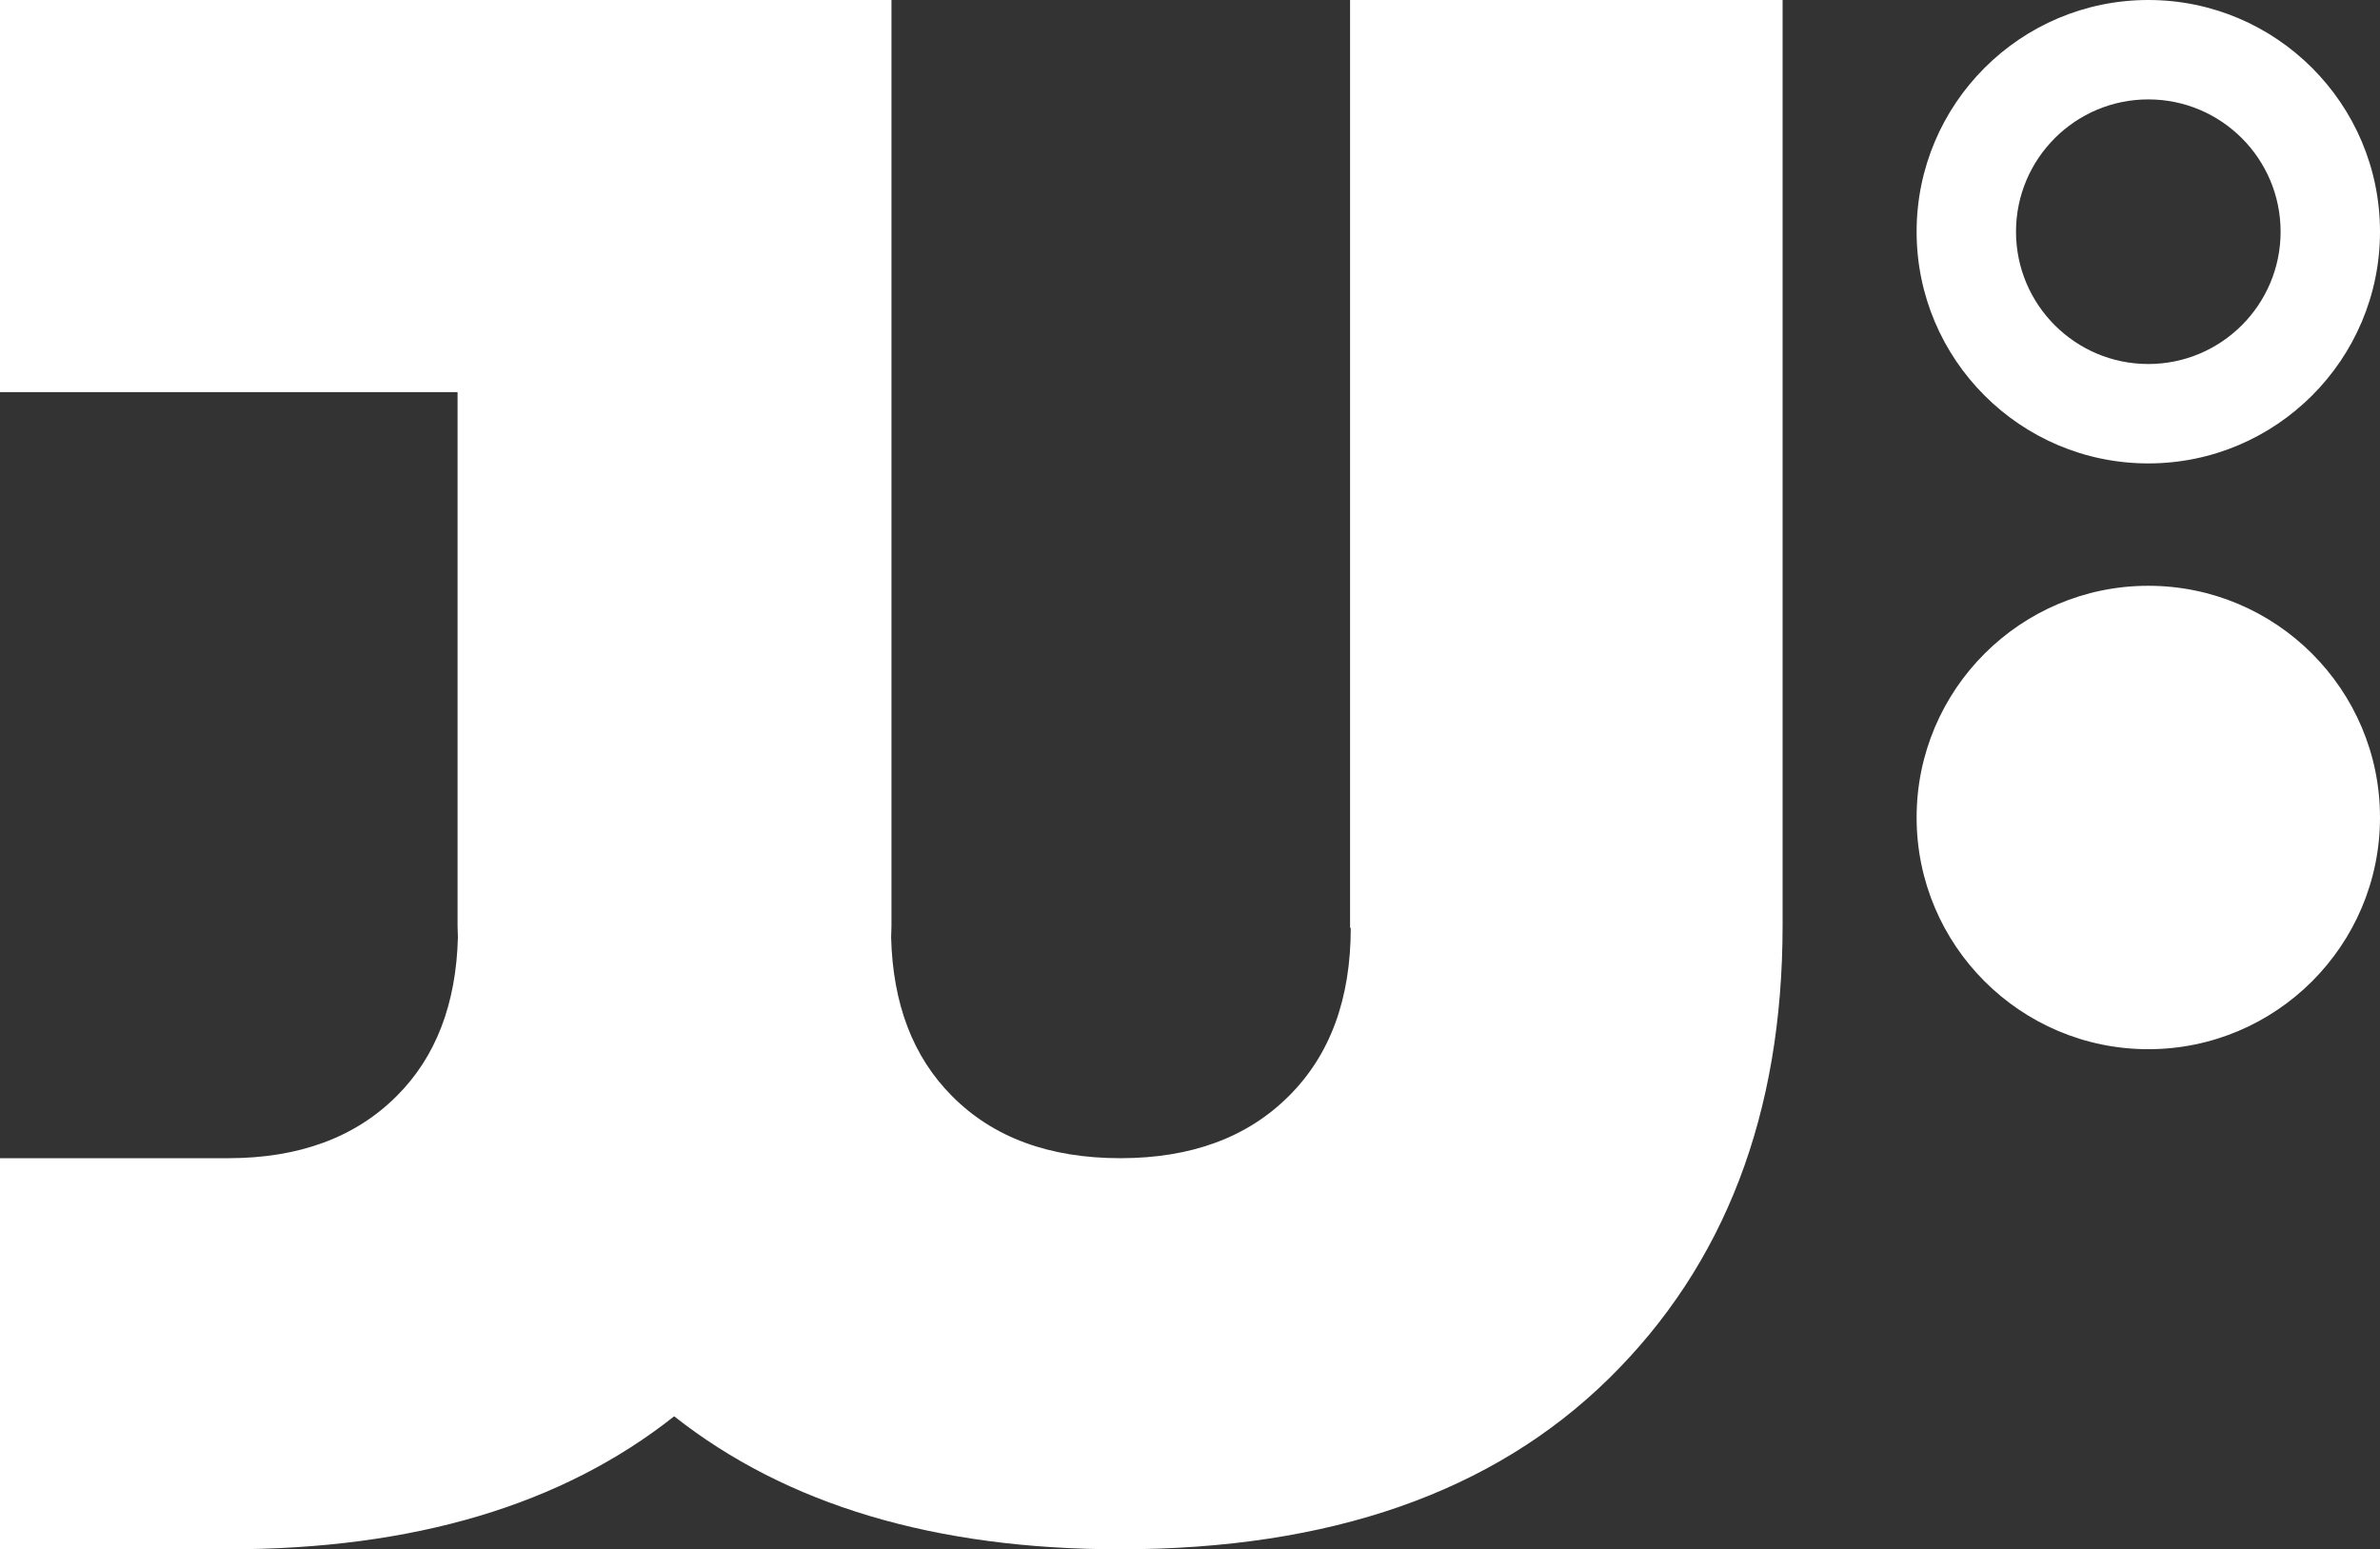 <?xml version="1.0" encoding="UTF-8"?>
<svg id="Layer_2" data-name="Layer 2" xmlns="http://www.w3.org/2000/svg" viewBox="0 0 69.44 45.2">
  <rect x="0" y="0" width="69.44" height="45.2" fill="#333333" stroke="none"/>
  <g id="Layer_3" data-name="Layer 3">
    <g>
      <path d="m62.68,2.9c2.13,0,3.86,1.73,3.86,3.86s-1.73,3.86-3.86,3.86-3.86-1.73-3.86-3.86,1.73-3.86,3.86-3.86m0,10.62c3.73,0,6.76-3.03,6.76-6.76s-3.03-6.76-6.76-6.76-6.76,3.03-6.76,6.76,3.03,6.76,6.76,6.76" fill="#fff"/>
      <path d="m62.68,17.09c-3.73,0-6.76,3.03-6.76,6.76s3.03,6.76,6.76,6.76,6.76-3.03,6.76-6.76-3.03-6.76-6.76-6.76" fill="#fff"/>
      <path d="m39.41,27.07c0,2.07-.6,3.71-1.81,4.91-1.2,1.2-2.84,1.81-4.91,1.81s-3.71-.6-4.91-1.81c-1.15-1.15-1.73-2.7-1.78-4.63,0-.12.01-.22.01-.34V0H0v11.44h13.35v15.57c0,.12.01.23.01.34-.05,1.93-.64,3.49-1.79,4.63-1.2,1.2-2.84,1.81-4.91,1.81h0s-6.67,0-6.67,0v11.41h6.67c5.41,0,9.74-1.29,13.01-3.88,3.27,2.58,7.6,3.88,13.01,3.88,6.13,0,10.88-1.66,14.26-4.98,3.38-3.32,5.07-7.72,5.07-13.22V0h-12.62v27.07Z" fill="#fff"/>
    </g>
  </g>
</svg>